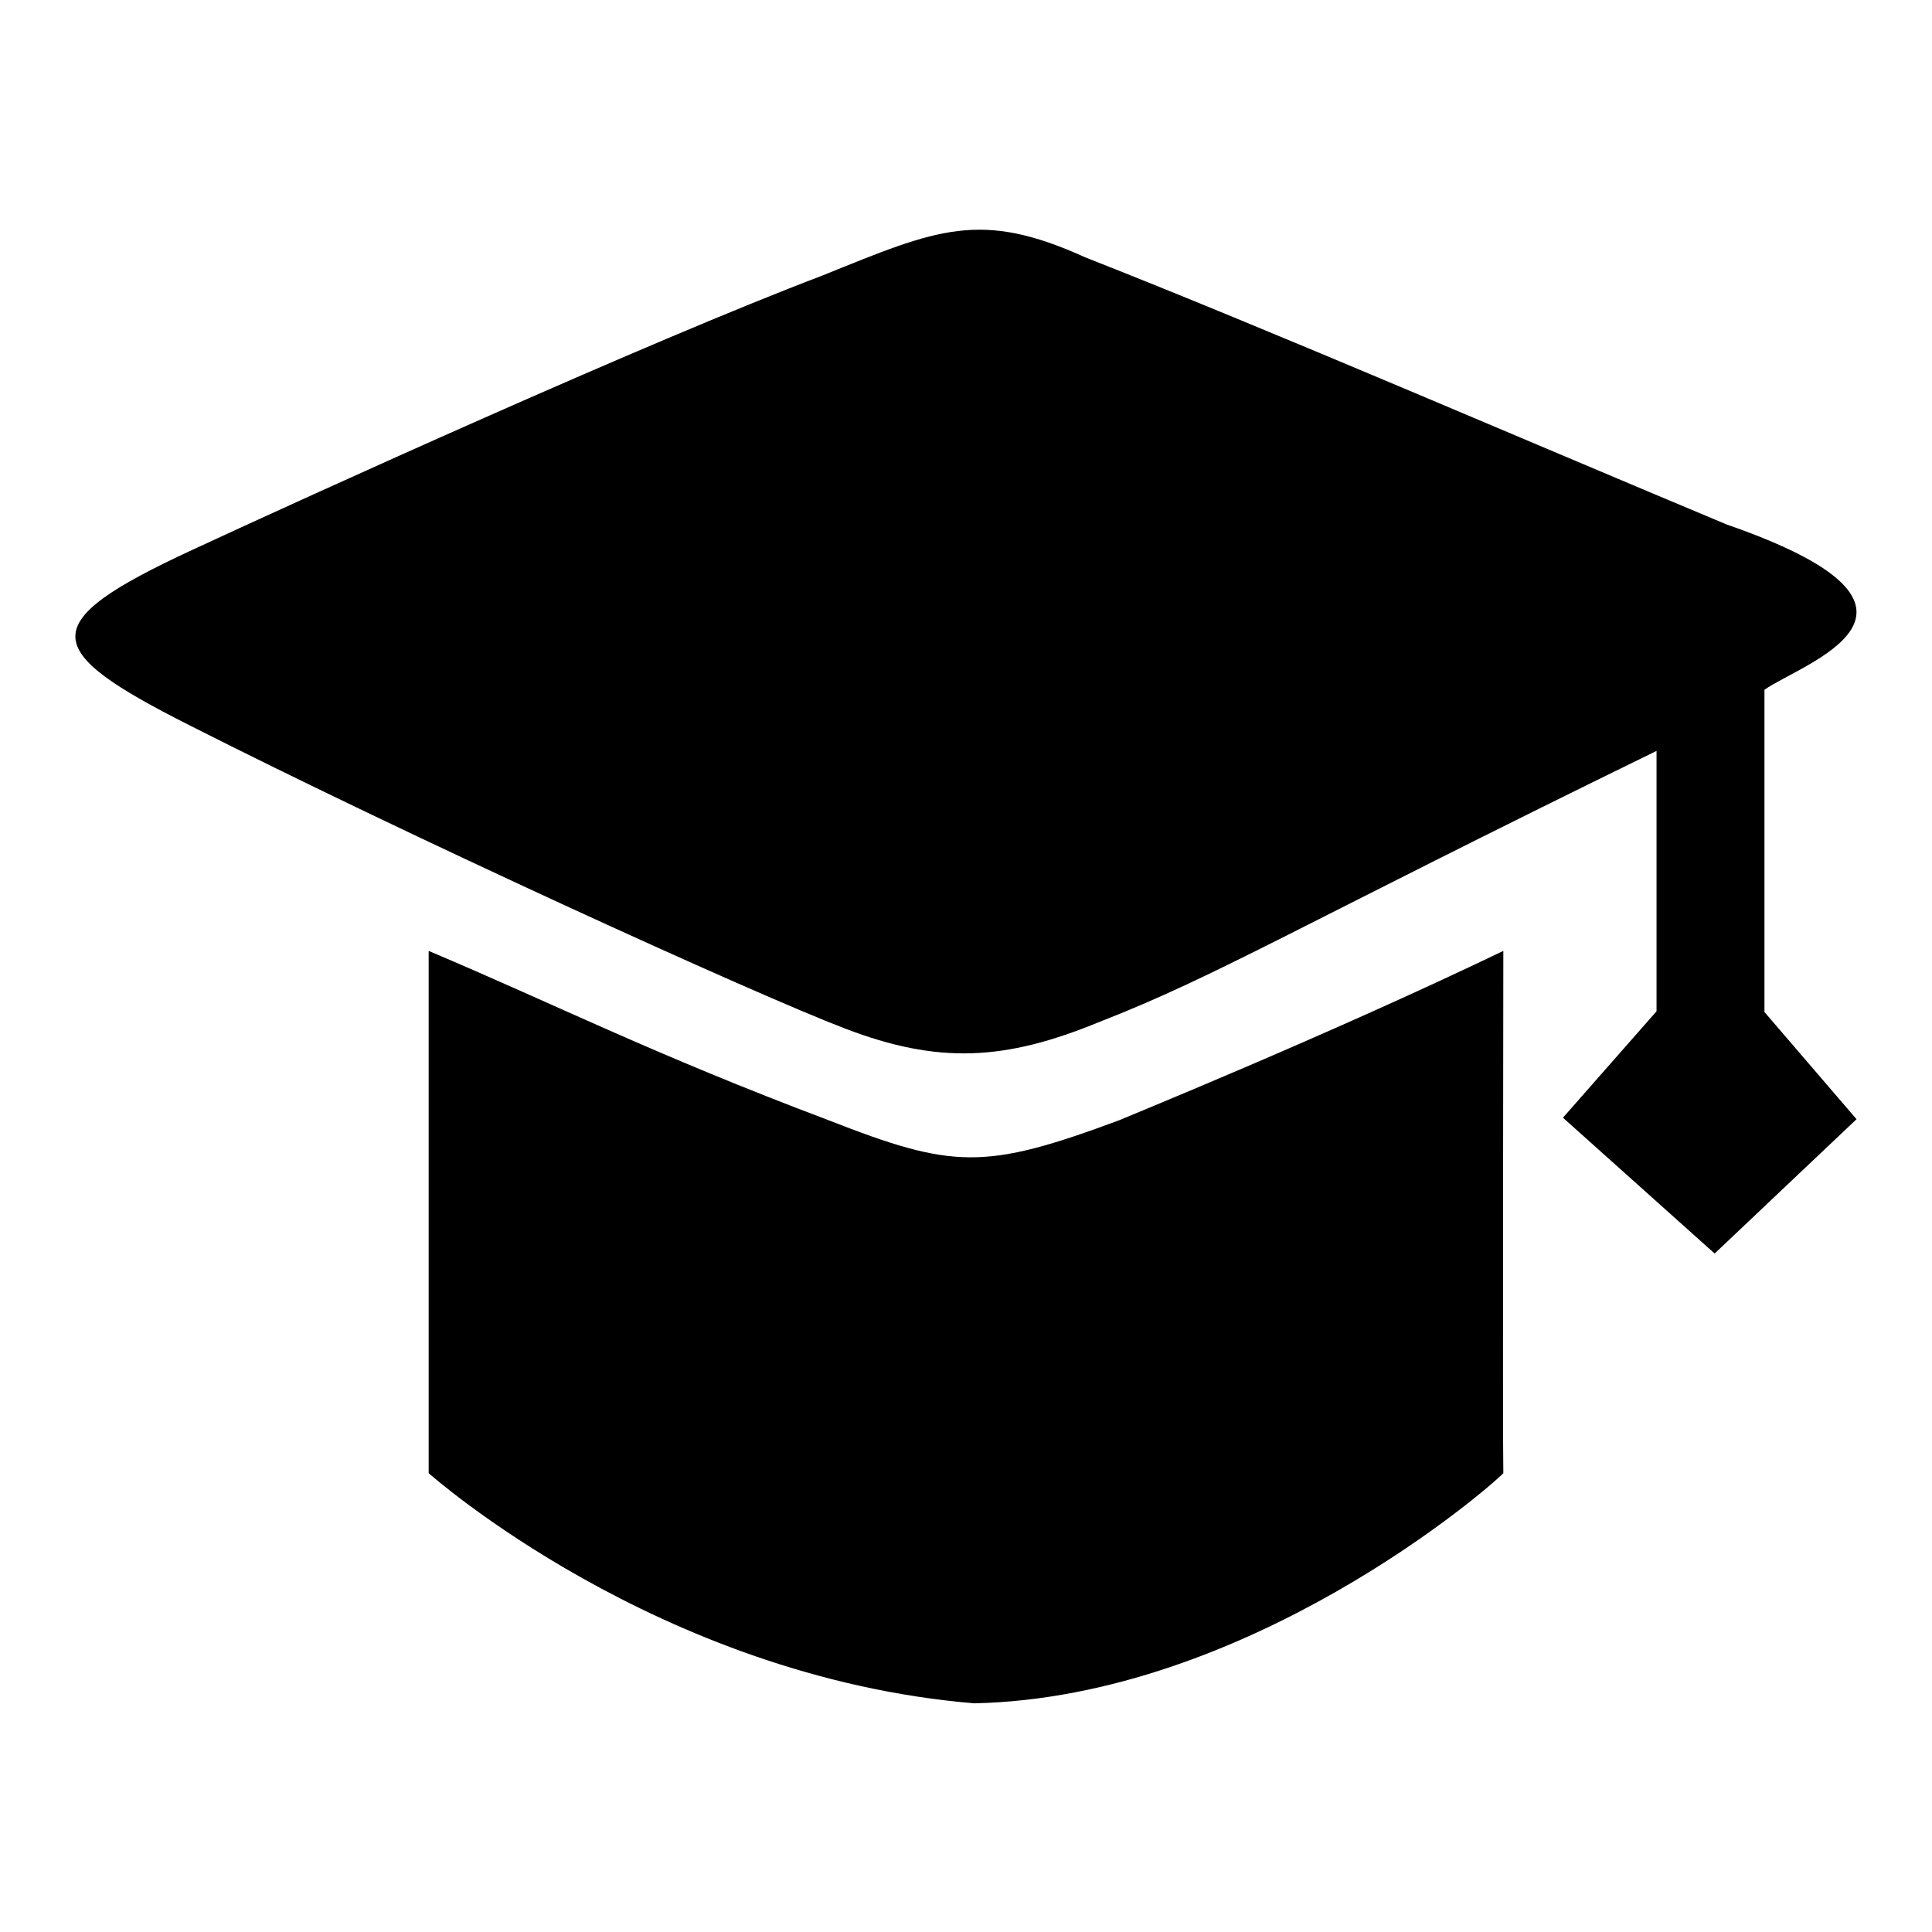 <?xml version="1.0" encoding="utf-8"?>
<!-- Svg Vector Icons : http://www.onlinewebfonts.com/icon -->
<!DOCTYPE svg PUBLIC "-//W3C//DTD SVG 1.1//EN" "http://www.w3.org/Graphics/SVG/1.1/DTD/svg11.dtd">
<svg version="1.1" xmlns="http://www.w3.org/2000/svg" xmlns:xlink="http://www.w3.org/1999/xlink" x="0px" y="0px" viewBox="0 0 256 256" enable-background="new 0 0 256 256" xml:space="preserve">
<g><g><path fill="#000000" d="M233.8,91.4v42.7l12.2,14.2l-18.8,17.8l-20.1-18l12.4-14.1V99.5c-47.3,23.1-58.1,29.8-73.8,35.9c-12.6,5.2-21.4,5.6-33.7,0.9c-12.3-4.7-58.1-25.6-86.9-40.2c-19.8-10-20.6-13.5,0.3-23.2c15.3-7.1,60.4-27.6,83.6-36.4c15.3-6.2,20.9-8.7,34.8-2.4c24.2,9.5,58.2,24.2,85,35.4C261.4,80.8,238.5,88,233.8,91.4l3.6,4.1L233.8,91.4z M199.2,126c0,0-0.1,66,0,69.2c-1.9,2-33.8,29.7-70.1,30.5c-42-3.5-72.3-30.5-72.3-30.5V126c16.8,7.1,29.8,13.7,52.9,22.4c16.6,6.5,20.7,6.7,38.7,0C148.3,148.4,175.7,137.3,199.2,126z"/></g></g>
</svg>